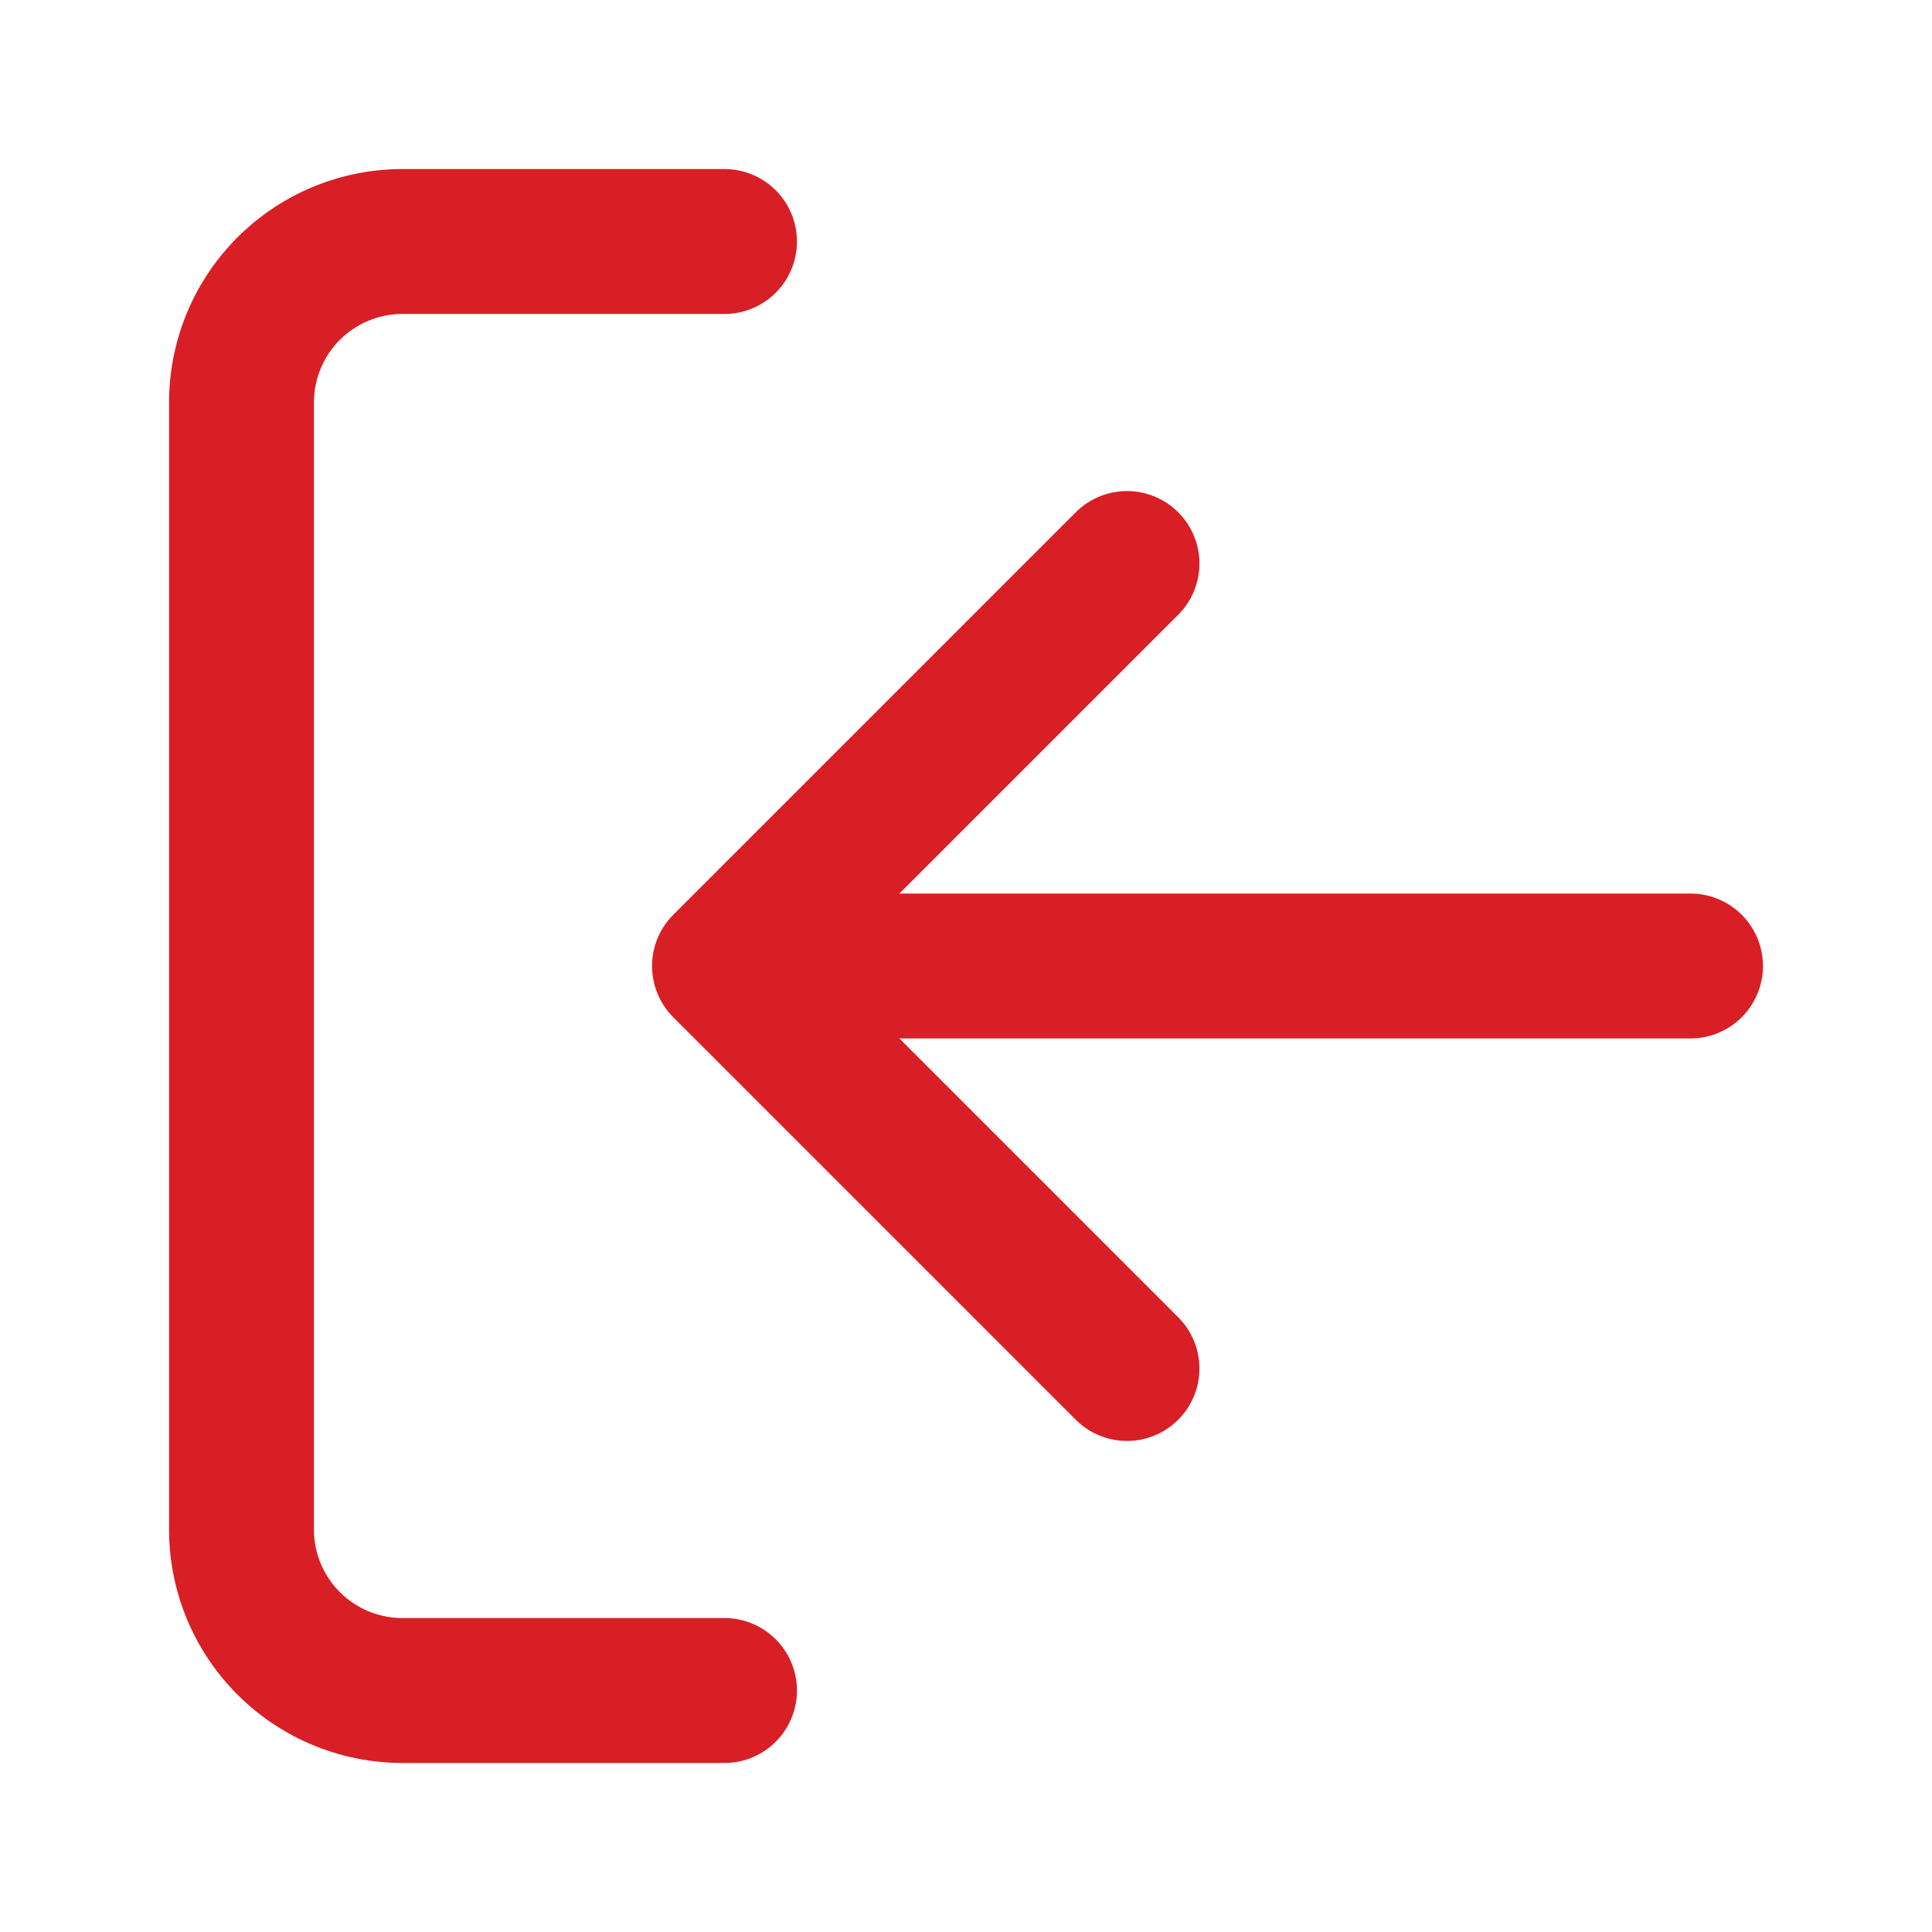 <svg width="40" height="40" viewBox="0 0 40 40" fill="none" xmlns="http://www.w3.org/2000/svg">
    <path d="M15 35H8.333A3.333 3.333 0 0 1 5 31.667V8.333A3.333 3.333 0 0 1 8.333 5H15M23.333 11.667 15 20l8.333 8.333M15 20h20" stroke="#D91F26" stroke-width="3" stroke-linecap="round" stroke-linejoin="round"/>
</svg>
